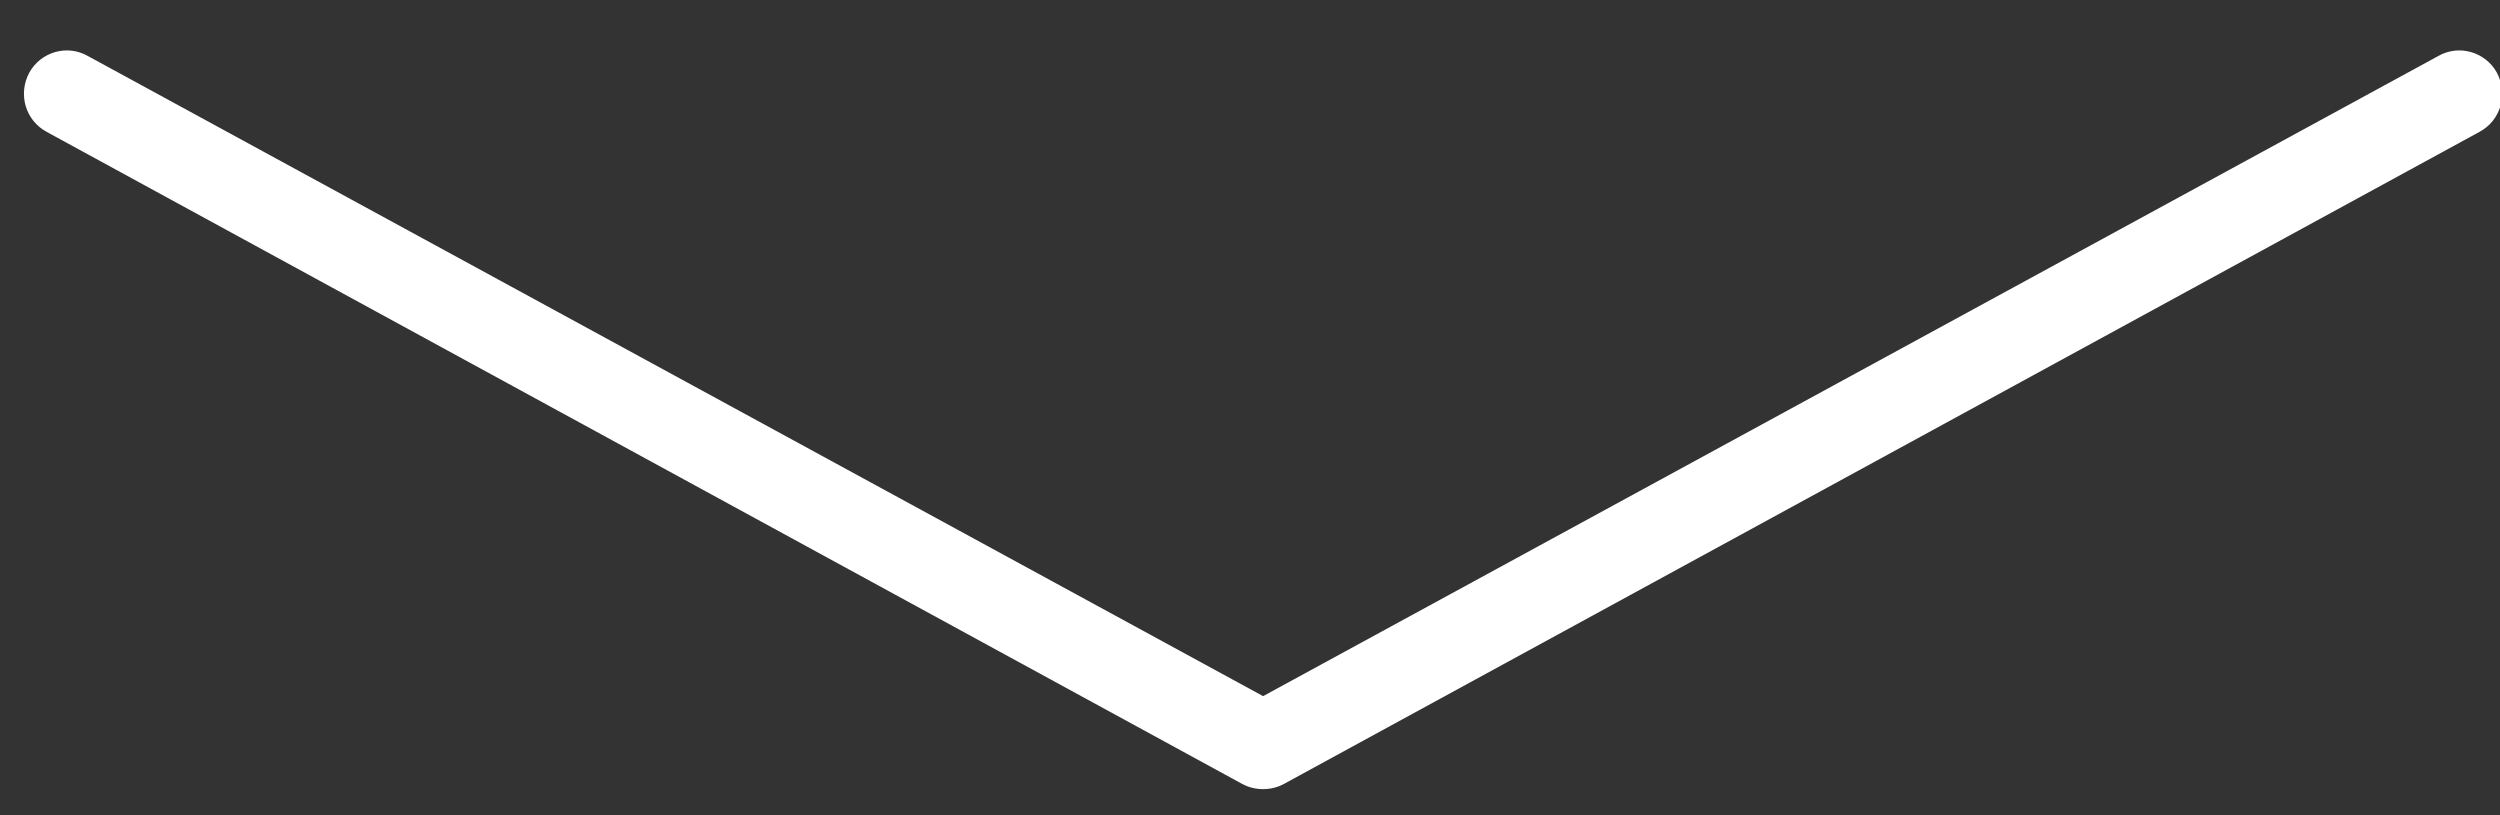 <?xml version="1.0" encoding="UTF-8" standalone="no"?>
<svg width="46px" height="15px" viewBox="0 0 46 15" version="1.1" xmlns="http://www.w3.org/2000/svg" xmlns:xlink="http://www.w3.org/1999/xlink" xmlns:sketch="http://www.bohemiancoding.com/sketch/ns">
    <rect x="0" y="0" width="46" height="15" fill="#333333" stroke="none"/>
    <!-- Generator: Sketch 3.2.2 (9983) - http://www.bohemiancoding.com/sketch -->
    <title>Scroll Icon</title>
    <desc>Created with Sketch.</desc>
    <defs></defs>
    <g id="Home" stroke="none" stroke-width="1" fill="none" fill-rule="evenodd" sketch:type="MSPage">
        <g id="Style-#6-(Multi-Page)" sketch:type="MSArtboardGroup" transform="translate(-977, -1145)" fill="#FFFFFF">
            <g id="Header" sketch:type="MSLayerGroup">
                <g id="Scroll-Icon" transform="translate(976.5, 1145)" sketch:type="MSShapeGroup">
                    <path d="M23.741,14.52 C23.608,14.52 23.477,14.489 23.358,14.425 L1.358,2.426 C0.97,2.216 0.827,1.736 1.038,1.338 C1.25,0.954 1.738,0.81 2.123,1.034 L23.741,12.809 L45.358,1.034 C45.744,0.81 46.232,0.954 46.443,1.338 C46.654,1.736 46.512,2.216 46.123,2.426 L24.123,14.425 C24.005,14.489 23.872,14.52 23.741,14.52" id="Fill-3129"></path>
                </g>
            </g>
        </g>
    </g>
</svg>